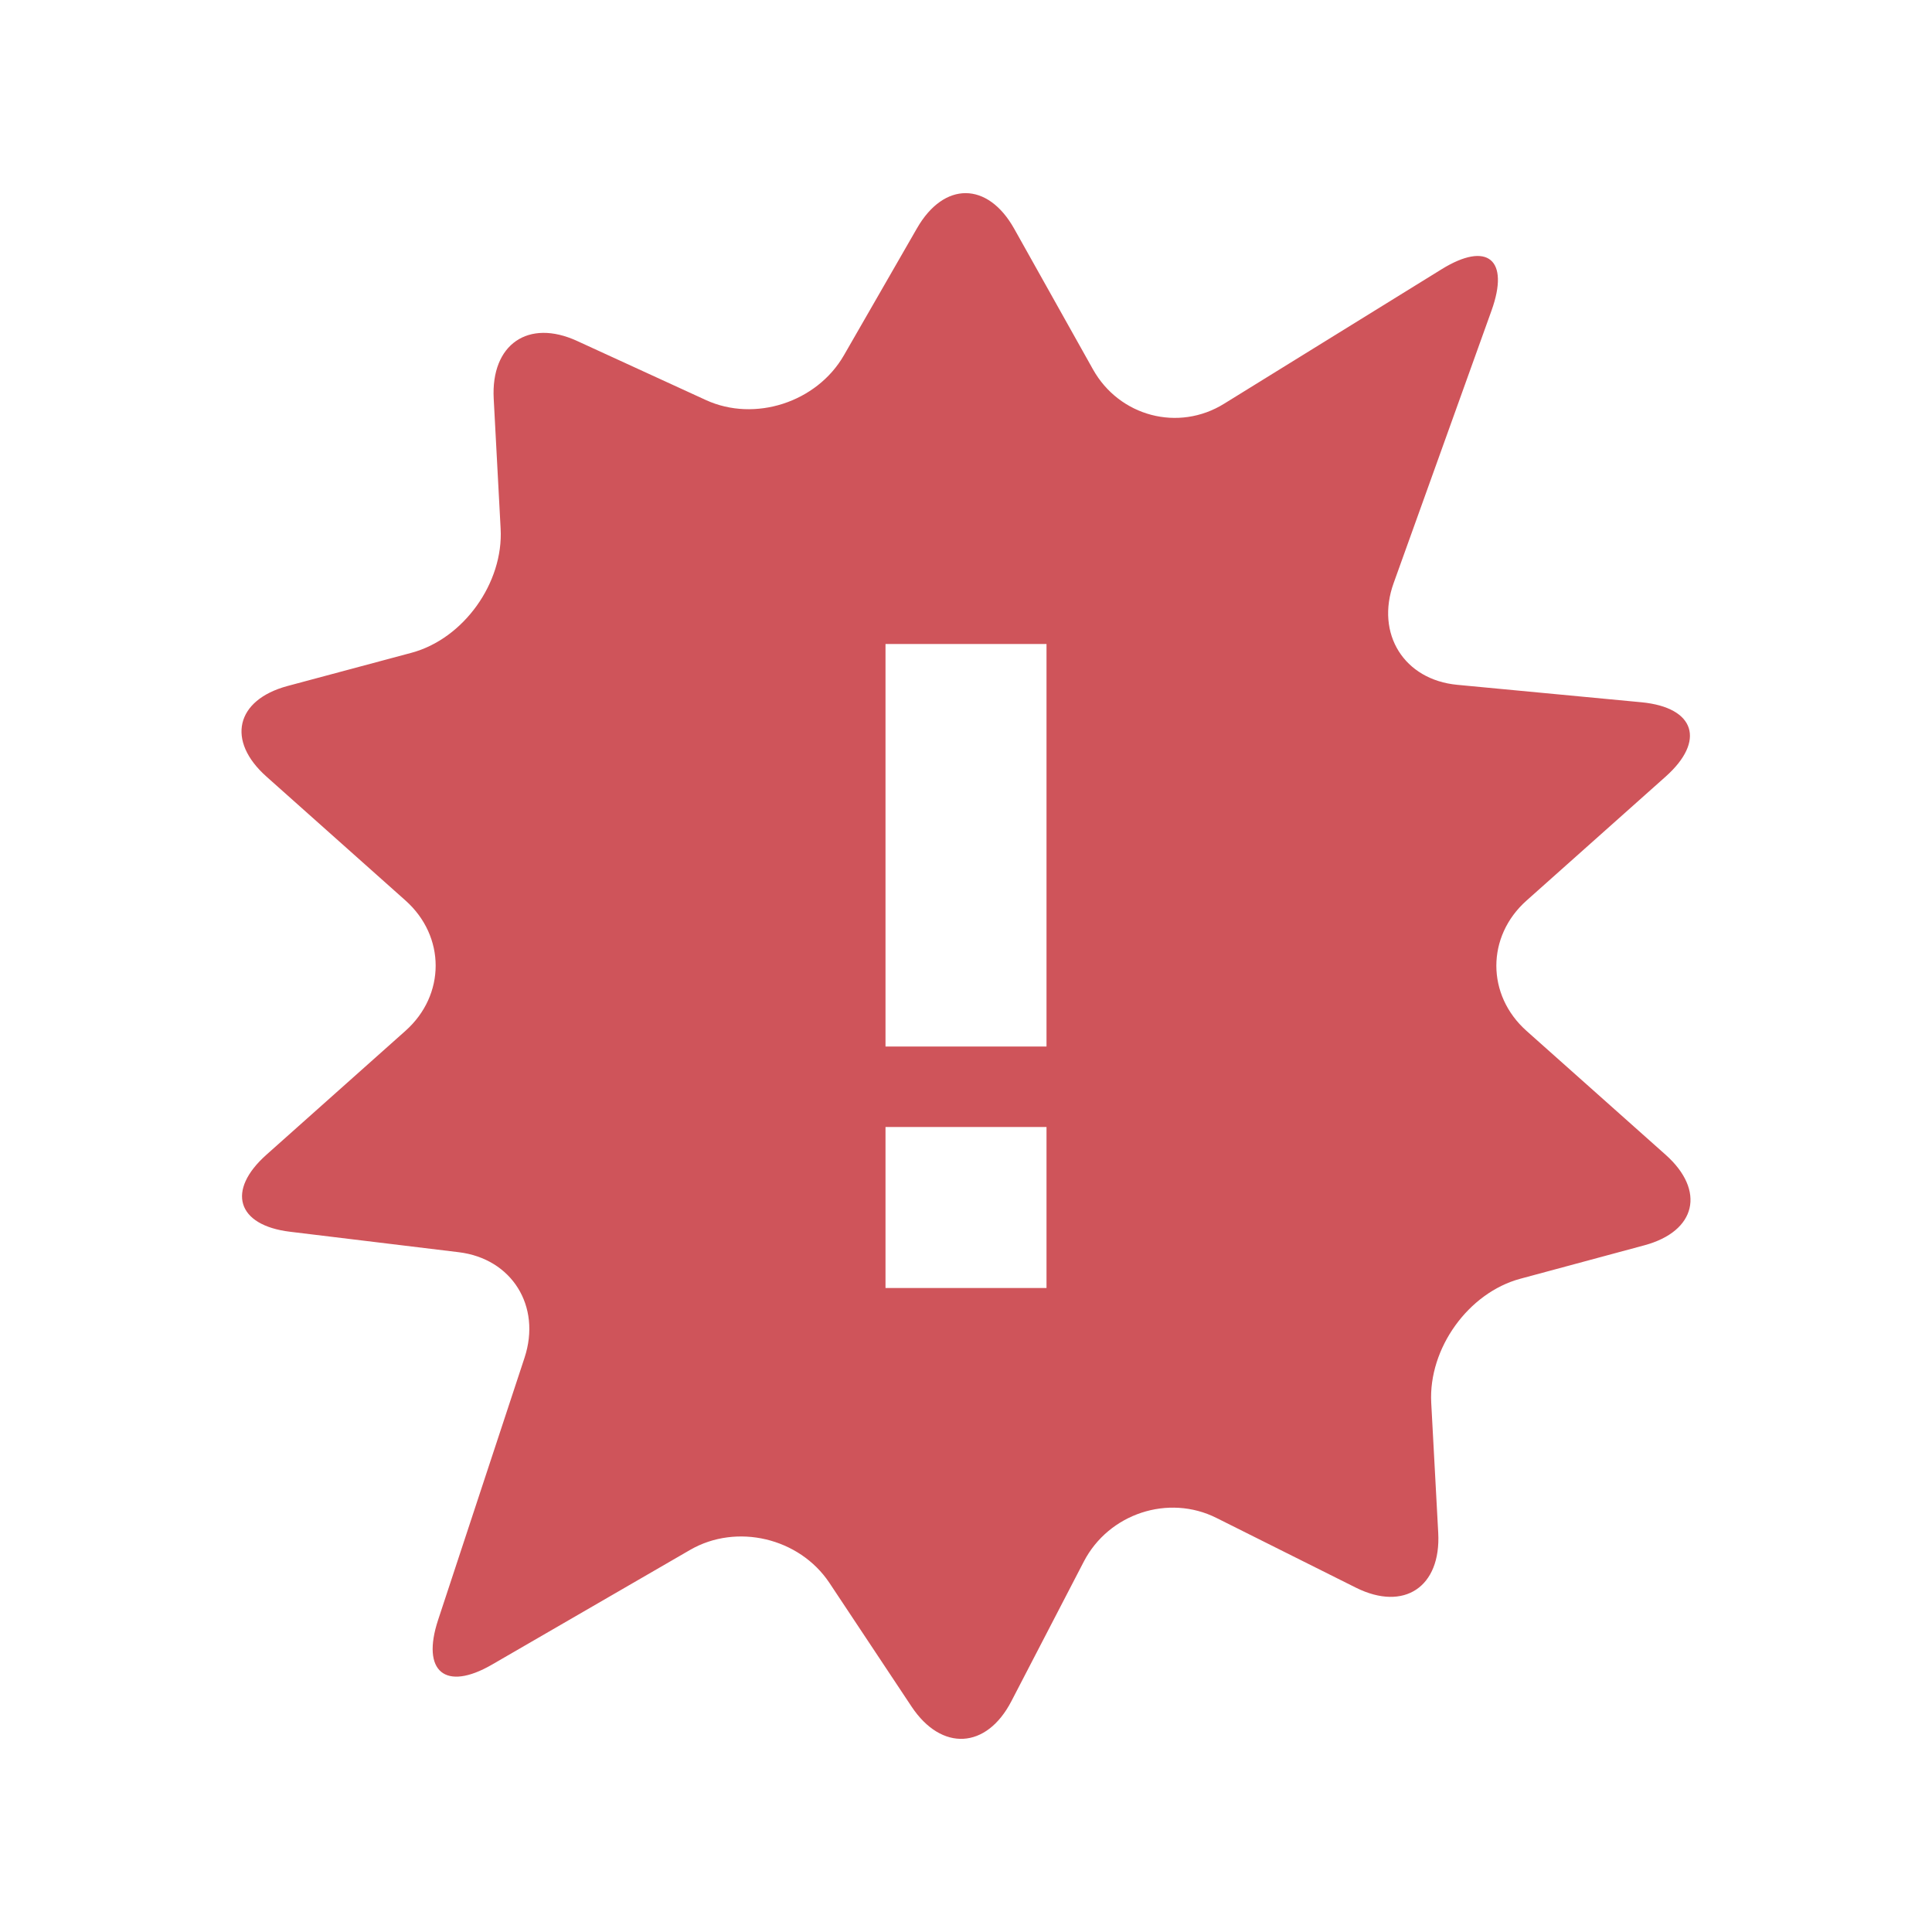 <?xml version="1.0" encoding="UTF-8"?> <svg xmlns="http://www.w3.org/2000/svg" width="800" height="800" viewBox="0 0 800 800" fill="none"><path d="M689.674 478.142L632.106 426.874C615.439 412.041 615.439 387.74 632.106 372.907L689.674 321.606C706.341 306.772 701.907 292.972 679.807 290.805L603.472 283.572C581.405 281.505 569.472 262.471 577.105 241.371L617.606 128.603C625.206 107.436 615.906 99.769 596.972 111.469L506.938 167.137C488.004 178.937 463.503 172.47 452.57 152.936L419.969 94.735C409.003 75.135 390.902 75.068 379.735 94.469L349.435 147.136C338.201 166.637 312.501 174.903 292.334 165.67L239 141.203C218.733 131.869 203.233 142.603 204.433 165.07L207.299 218.904C208.533 241.371 191.932 264.471 170.499 270.272L118.998 284.072C97.597 289.872 93.664 306.739 110.331 321.572L167.899 372.873C184.566 387.707 184.566 412.007 167.899 426.841L110.331 478.142C93.664 492.975 98.064 507.375 120.098 510.042L189.932 518.509C211.966 521.176 224.233 540.843 217.199 562.21L181.399 670.811C174.365 692.178 184.399 700.445 203.666 689.312L285.767 641.778C305.034 630.644 330.968 636.777 343.402 655.378L377.469 706.679C389.869 725.312 408.503 724.312 418.803 704.412L448.77 646.644C459.103 626.711 483.837 618.577 503.704 628.544L561.505 657.445C581.439 667.345 596.739 657.111 595.539 634.711L592.639 580.81C591.472 558.343 608.006 535.309 629.506 529.509L680.94 515.642C702.407 509.842 706.341 492.975 689.674 478.142ZM433.336 533.342H366.669V466.675H433.336V533.342ZM433.336 433.341H366.669V266.672H433.336V433.341Z" fill="#CF545A"></path></svg> 